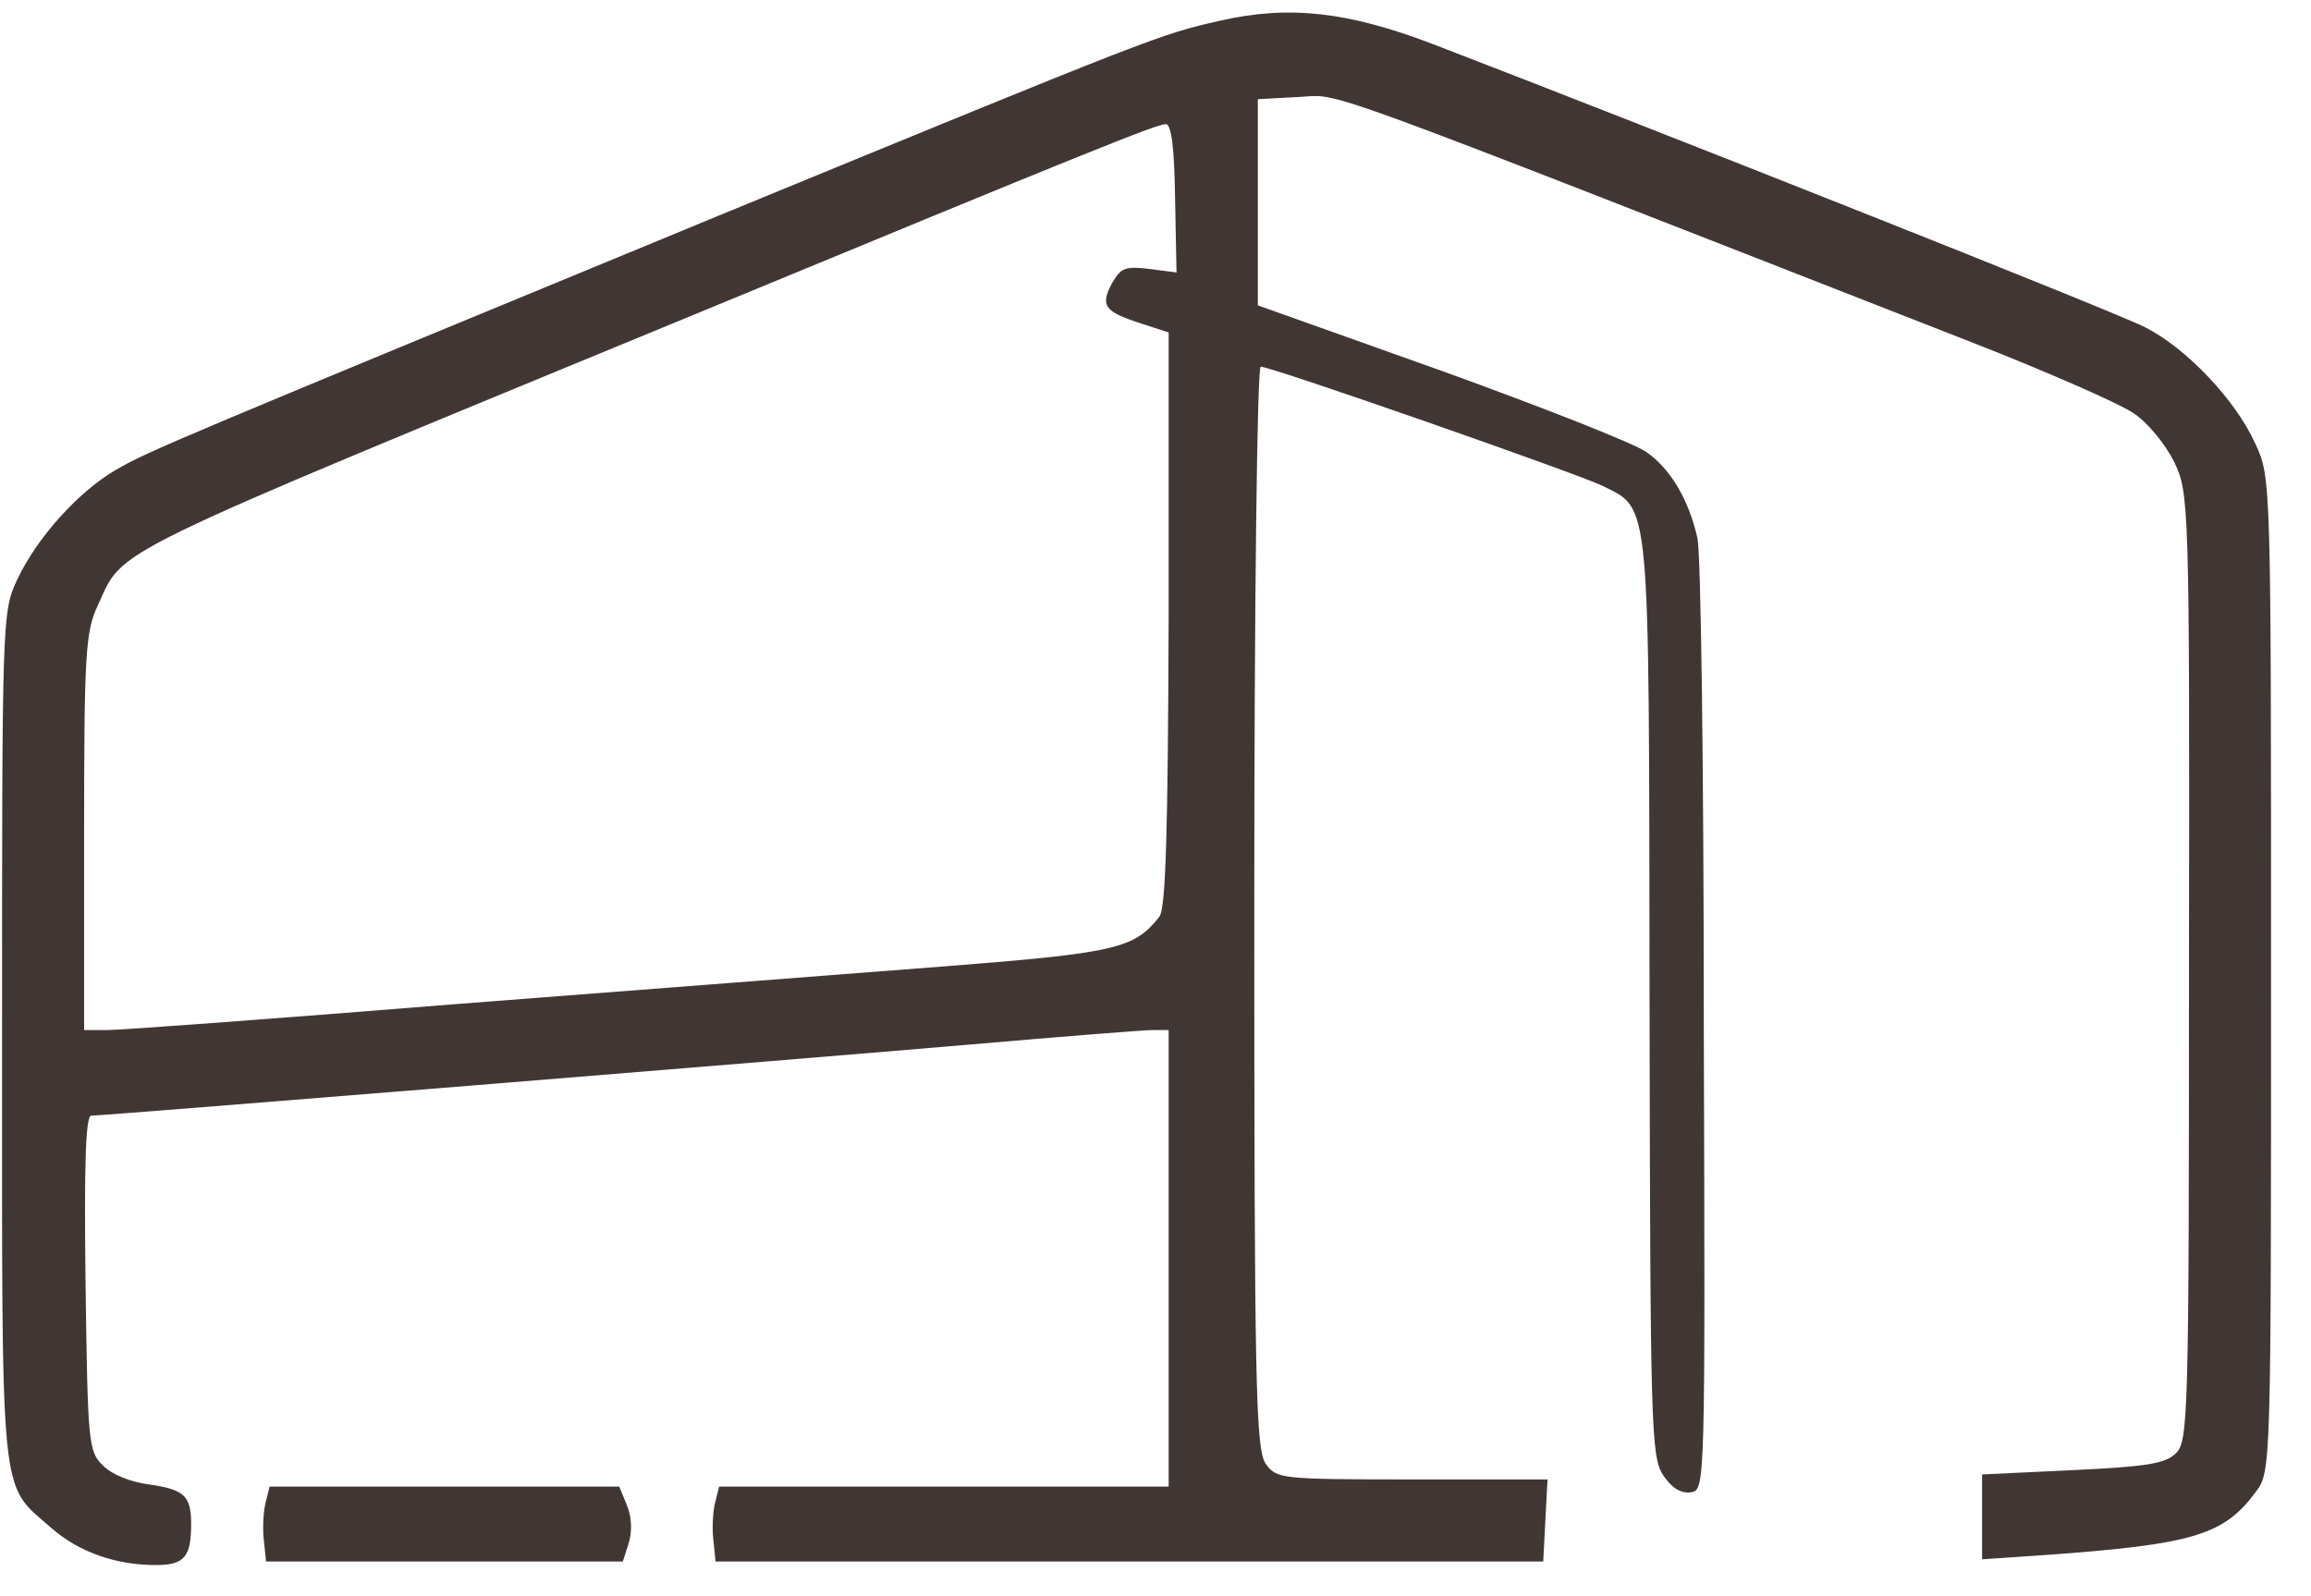 <svg width="55" height="38" viewBox="0 0 55 38" fill="none" xmlns="http://www.w3.org/2000/svg">
<path d="M29.036 0.493C27.61 0.816 27.559 0.833 17.115 5.129C4.244 10.444 3.531 10.733 2.749 11.191C1.849 11.717 0.865 12.821 0.406 13.806C0.049 14.57 0.049 14.723 0.049 24.691C0.049 35.932 -0.018 35.287 1.221 36.374C1.883 36.951 2.749 37.257 3.717 37.257C4.397 37.257 4.549 37.053 4.549 36.272C4.549 35.61 4.38 35.457 3.548 35.338C3.123 35.287 2.648 35.1 2.444 34.88C2.104 34.557 2.087 34.336 2.036 30.549C2.002 27.747 2.036 26.559 2.172 26.559C2.478 26.559 18.983 25.217 23.143 24.861C25.3 24.674 27.219 24.521 27.44 24.521H27.813V29.955V35.389H22.464H17.115L17.013 35.797C16.962 36.017 16.945 36.425 16.98 36.679L17.03 37.172H26.879H36.728L36.779 36.187L36.83 35.219H33.604C30.462 35.219 30.377 35.202 30.123 34.846C29.885 34.506 29.851 32.961 29.851 21.6C29.851 14.383 29.919 8.729 30.004 8.729C30.259 8.729 37.543 11.276 38.138 11.565C39.292 12.142 39.242 11.717 39.258 23.757C39.275 33.962 39.292 34.676 39.581 35.117C39.785 35.423 40.006 35.559 40.243 35.525C40.583 35.474 40.583 35.406 40.549 24.436C40.549 18.357 40.481 13.127 40.396 12.804C40.192 11.904 39.768 11.174 39.191 10.767C38.919 10.563 36.711 9.697 34.317 8.831L29.936 7.269V4.806V2.361L30.887 2.31C31.974 2.259 30.785 1.835 46.934 8.152C48.717 8.848 50.449 9.612 50.772 9.833C51.111 10.053 51.536 10.58 51.739 10.987C52.096 11.735 52.113 11.853 52.096 23.01C52.096 33.674 52.079 34.302 51.79 34.591C51.536 34.846 51.094 34.913 49.328 34.998L47.172 35.1V36.102V37.121L48.666 37.019C52.215 36.764 52.928 36.544 53.692 35.508C54.049 35.032 54.049 34.93 54.049 23.197C54.049 11.429 54.049 11.361 53.675 10.563C53.2 9.51 52.028 8.287 51.06 7.795C50.381 7.438 39.36 3.074 34.113 1.054C32.075 0.272 30.666 0.12 29.036 0.493ZM27.966 4.721L28 6.487L27.355 6.402C26.777 6.335 26.676 6.369 26.455 6.759C26.183 7.286 26.285 7.421 27.185 7.71L27.813 7.914V14.723C27.796 19.817 27.745 21.617 27.593 21.821C26.998 22.585 26.557 22.687 22.413 23.01C20.206 23.18 14.959 23.587 10.764 23.91C6.57 24.249 2.885 24.521 2.563 24.521H2.002V19.8C2.002 15.589 2.036 15.029 2.325 14.418C2.97 13.025 2.274 13.365 16.521 7.489C25.843 3.635 27.525 2.955 27.745 2.955C27.881 2.955 27.949 3.533 27.966 4.721Z" fill="#403734"/>
<path d="M6.315 35.796C6.264 36.017 6.247 36.425 6.281 36.679L6.332 37.172H10.578H14.823L14.959 36.747C15.043 36.493 15.043 36.136 14.925 35.847L14.738 35.389H10.578H6.417L6.315 35.796Z" fill="#403734"/>
</svg>
